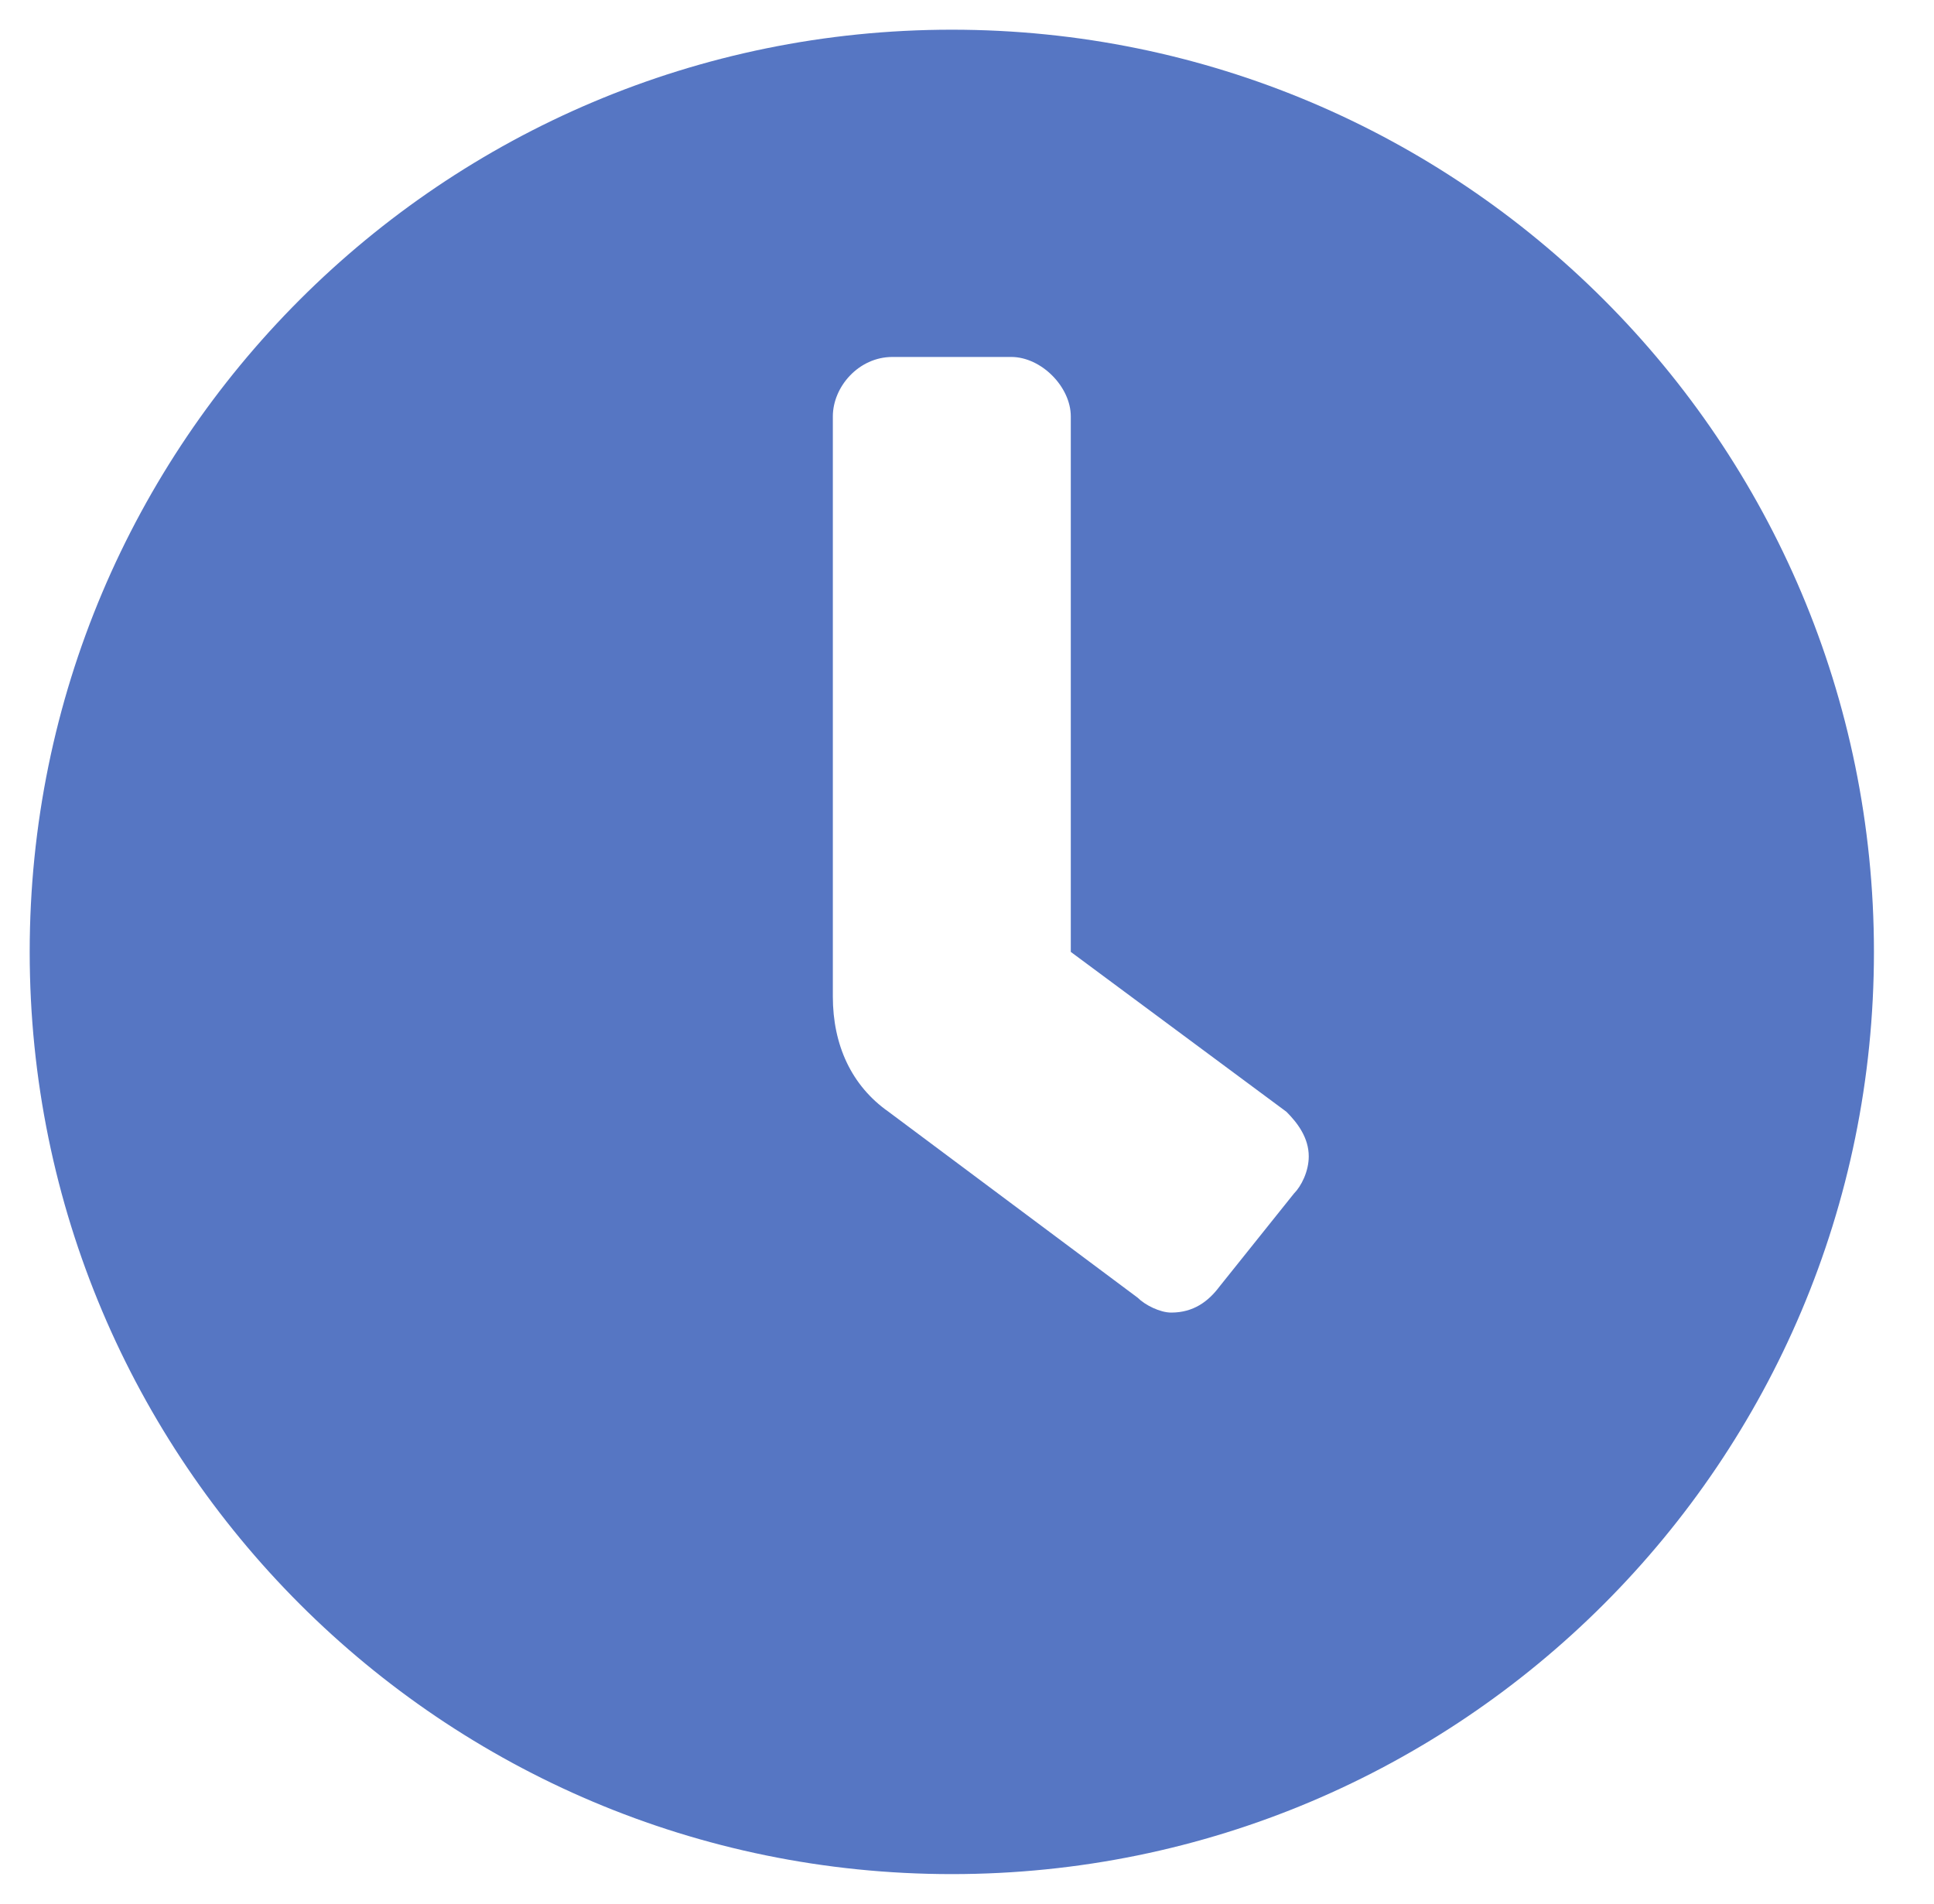 <svg viewBox="0 0 20.319 20" xmlns="http://www.w3.org/2000/svg" xmlns:xlink="http://www.w3.org/1999/xlink" width="20.319" height="20" fill="none" customFrame="#000000">
	<path id="Symbol" d="M10 0.312C15.352 0.312 19.688 4.648 19.688 10C19.688 15.352 15.352 19.688 10 19.688C4.648 19.688 0.312 15.352 0.312 10C0.312 4.648 4.648 0.312 10 0.312ZM13.594 12.539C13.672 12.461 13.75 12.305 13.75 12.148C13.75 11.953 13.633 11.797 13.516 11.68L11.25 10L11.25 4.375C11.25 4.062 10.938 3.75 10.625 3.75L9.375 3.75C9.023 3.75 8.75 4.062 8.75 4.375L8.75 10.469C8.75 10.977 8.945 11.406 9.336 11.68L11.953 13.633C12.031 13.711 12.188 13.789 12.305 13.789C12.539 13.789 12.695 13.672 12.812 13.516L13.594 12.539Z" fill="rgb(86,118,195)" fill-rule="nonzero" />
</svg>
